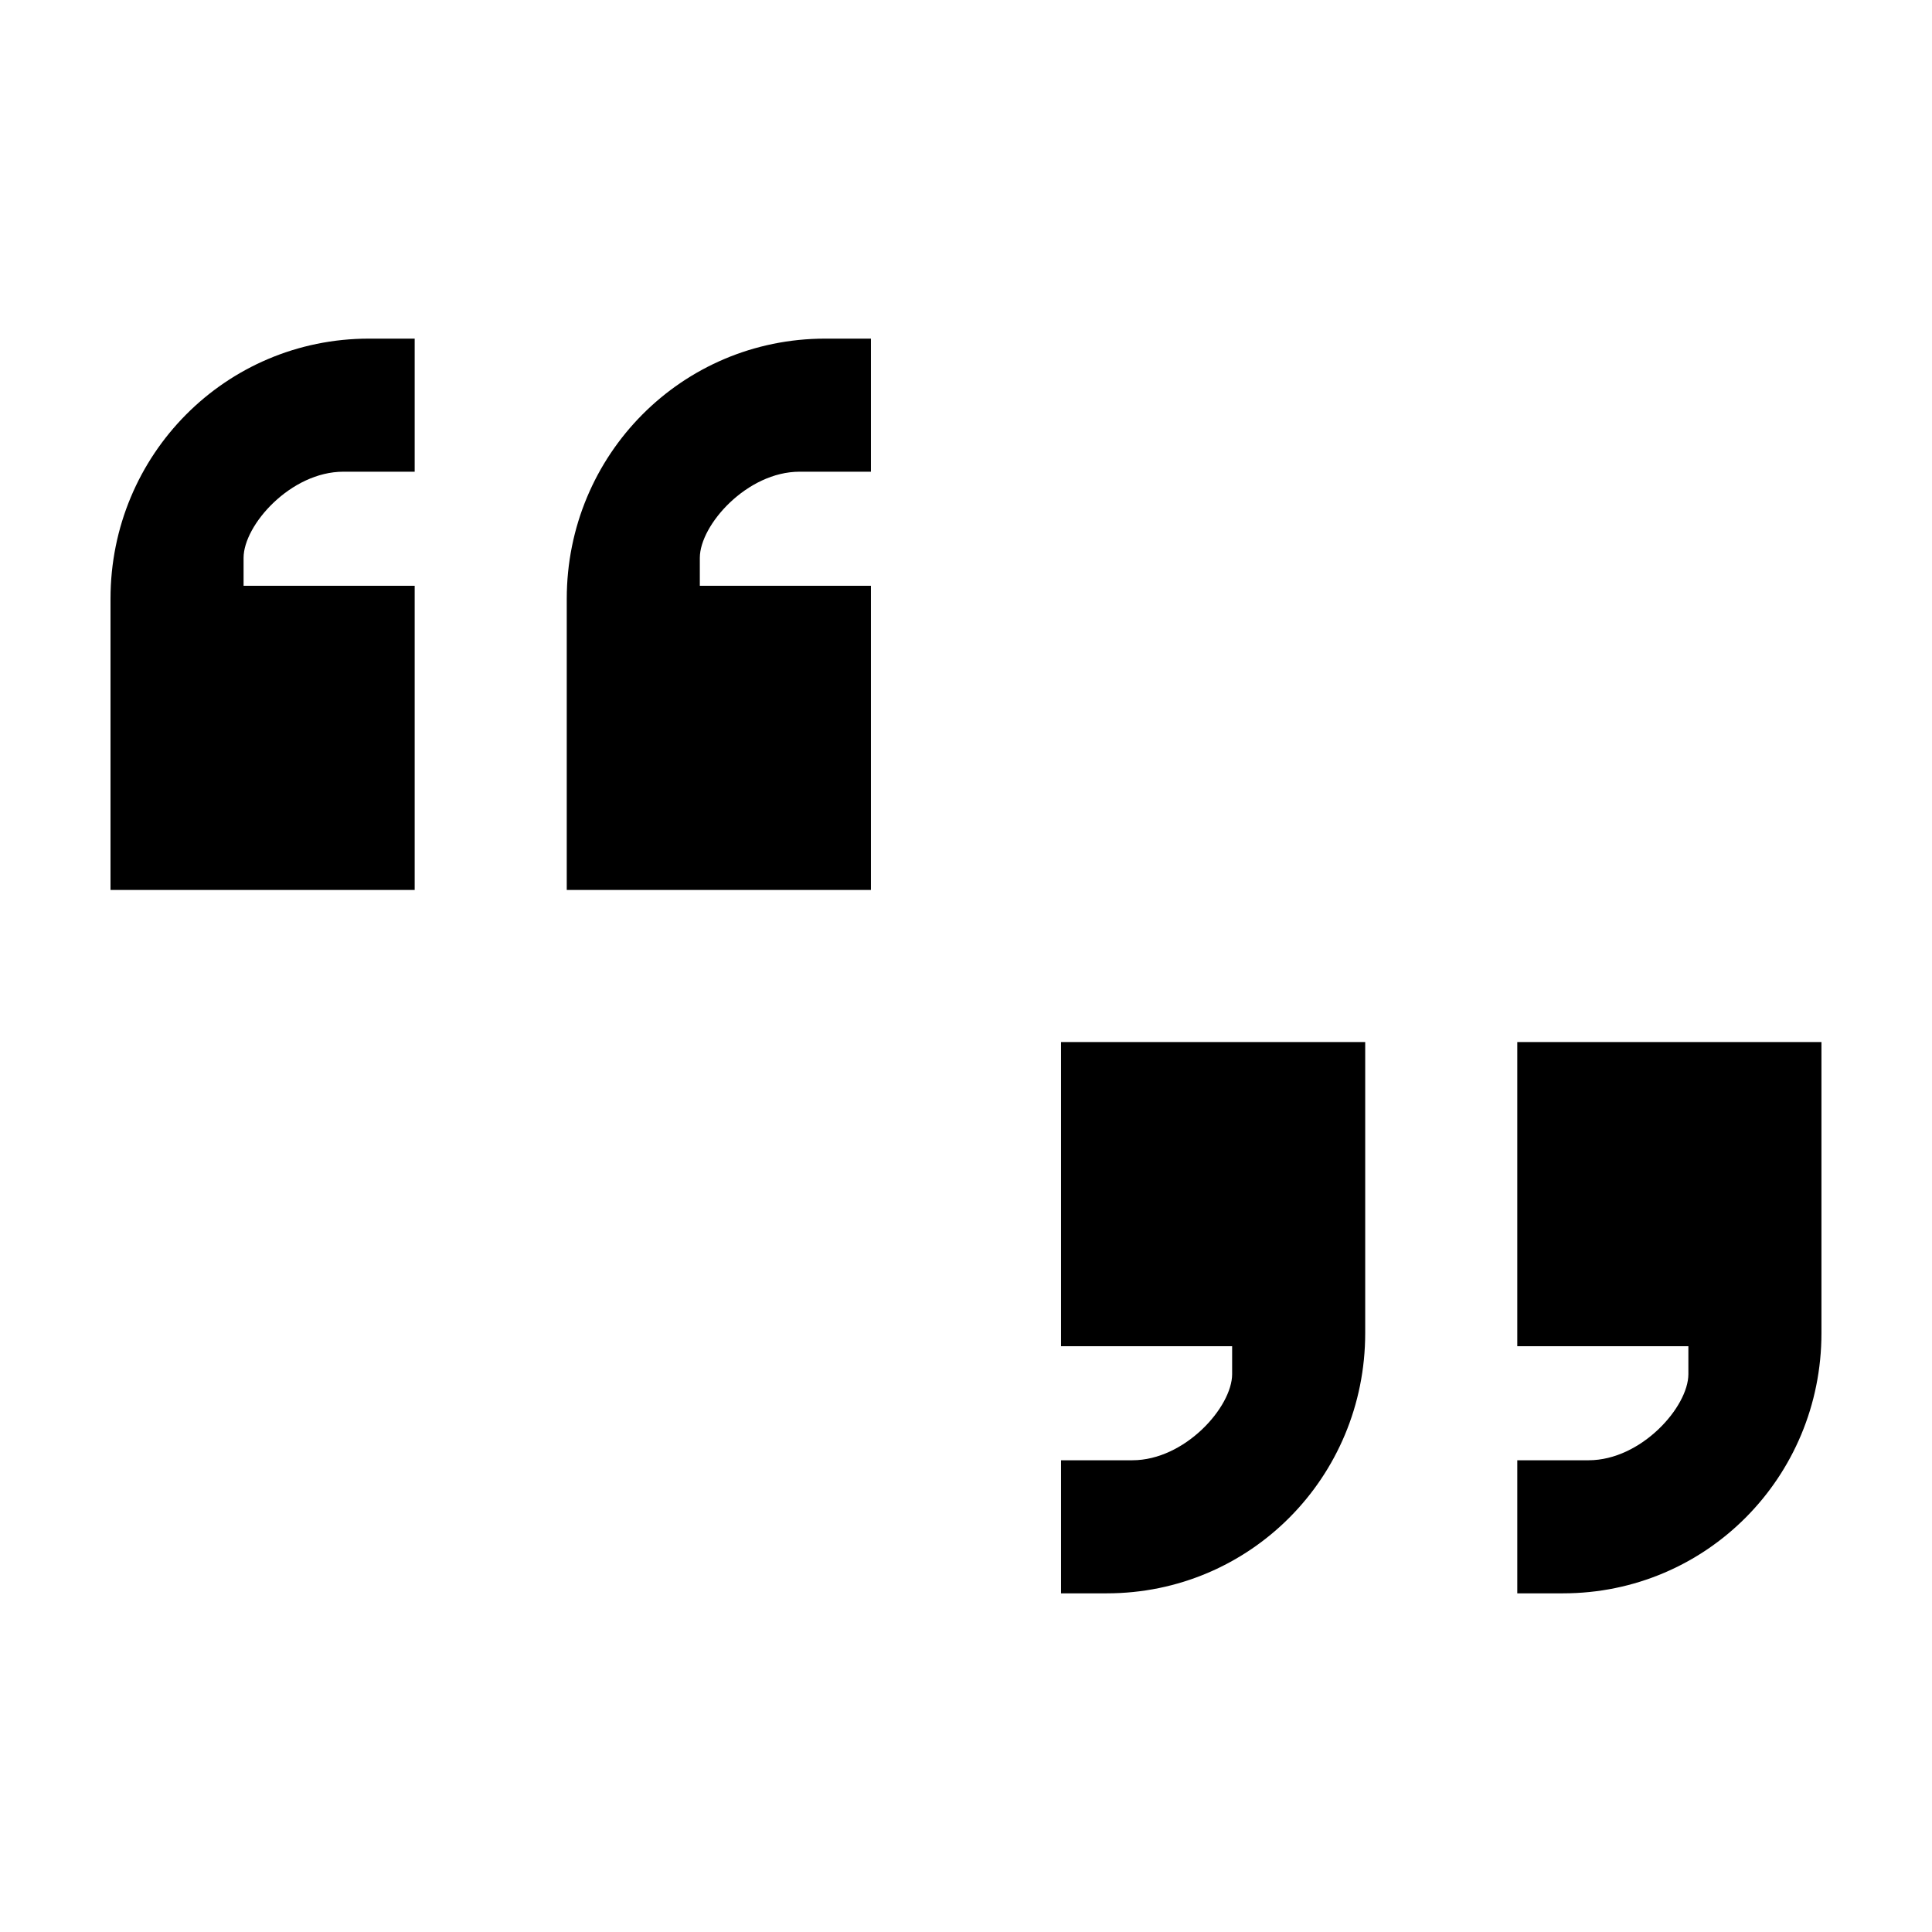 <?xml version="1.0" encoding="UTF-8"?>
<!-- Uploaded to: SVG Repo, www.svgrepo.com, Generator: SVG Repo Mixer Tools -->
<svg fill="#000000" width="800px" height="800px" version="1.1" viewBox="144 144 512 512" xmlns="http://www.w3.org/2000/svg">
 <path d="m241.77 233.74c-37.957 0-68.484 30.734-68.484 68.957v77.148h80.609v-80.609h-45.344v-7.402c0-8.703 12.512-22.828 26.449-22.828h18.895v-35.266zm120.91 0c-37.957 0-68.484 30.734-68.484 68.957v77.148h80.609v-80.609h-45.344v-7.402c0-8.703 12.512-22.828 26.449-22.828h18.895v-35.266zm62.504 186.41v80.609h45.344v7.398c0 8.703-12.512 22.828-26.449 22.828h-18.895v35.266h12.125c37.957 0 68.484-30.734 68.484-68.957v-77.145zm120.91 0v80.609h45.344v7.398c0 8.703-12.512 22.828-26.449 22.828h-18.895v35.266h12.125c37.957 0 68.484-30.734 68.484-68.957v-77.145z"/>
</svg>